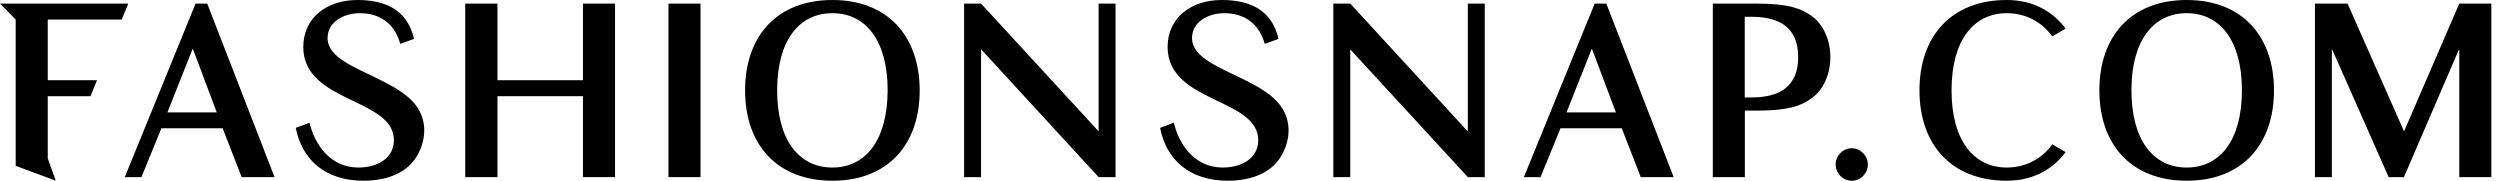 <svg width="249" height="18" viewBox="0 0 249 18" fill="none" xmlns="http://www.w3.org/2000/svg">
<path d="M184.435 14.766C183.55 14.766 182.831 15.498 182.831 16.383C182.831 17.268 183.55 18.001 184.435 18.001C185.319 18.001 186.038 17.268 186.038 16.383C186.038 15.498 185.306 14.766 184.435 14.766Z" fill="black"/>
<path d="M199.876 1.313C201.659 1.313 203.304 2.101 204.41 3.622L205.738 2.848C204.479 1.175 202.544 0 199.876 0C194.36 0 191.18 3.594 191.18 9C191.18 14.405 194.36 18 199.876 18C202.544 18 204.479 16.825 205.738 15.152L204.41 14.378C203.304 15.898 201.659 16.686 199.876 16.686C196.586 16.686 194.374 14.004 194.374 9C194.374 3.995 196.586 1.313 199.876 1.313Z" fill="black"/>
<path d="M217.793 0C212.277 0 209.098 3.594 209.098 9C209.098 14.405 212.277 18 217.793 18C223.309 18 226.489 14.405 226.489 9C226.489 3.594 223.309 0 217.793 0ZM217.793 16.686C214.503 16.686 212.291 14.004 212.291 9C212.291 3.995 214.503 1.313 217.793 1.313C221.084 1.313 223.296 3.995 223.296 9C223.296 14.004 221.084 16.686 217.793 16.686Z" fill="black"/>
<path d="M82.907 0C77.391 0 74.211 3.594 74.211 9C74.211 14.405 77.391 18 82.907 18C88.423 18 91.602 14.405 91.602 9C91.588 3.594 88.409 0 82.907 0ZM82.907 16.686C79.616 16.686 77.404 14.004 77.404 9C77.404 3.995 79.616 1.313 82.907 1.313C86.197 1.313 88.409 3.995 88.409 9C88.395 14.004 86.183 16.686 82.907 16.686Z" fill="black"/>
<path d="M118.726 3.788C118.726 2.17 120.357 1.313 121.933 1.313C123.606 1.313 125.307 2.046 125.97 4.369L127.339 3.871C126.634 0.816 124.256 0 121.685 0C118.602 0 116.293 1.797 116.293 4.673C116.293 10.272 125.32 9.746 125.32 13.963C125.32 15.677 123.8 16.686 121.781 16.686C118.989 16.686 117.427 14.405 116.915 12.221L115.546 12.732C116.155 15.898 118.463 18 122.293 18C124.754 18 126.634 17.156 127.588 15.58C128.569 13.963 128.763 11.723 127.131 10.05C124.588 7.41 118.726 6.636 118.726 3.788Z" fill="black"/>
<path d="M32.626 3.788C32.626 2.17 34.258 1.313 35.834 1.313C37.506 1.313 39.207 2.046 39.87 4.369L41.239 3.871C40.534 0.816 38.156 0 35.599 0C32.516 0 30.207 1.797 30.207 4.673C30.207 10.272 39.234 9.746 39.234 13.963C39.234 15.677 37.714 16.686 35.695 16.686C32.903 16.686 31.341 14.405 30.829 12.221L29.46 12.732C30.069 15.898 32.377 18 36.207 18C38.668 18 40.548 17.156 41.502 15.58C42.483 13.963 42.677 11.723 41.045 10.05C38.488 7.41 32.626 6.636 32.626 3.788Z" fill="black"/>
<path d="M69.772 0.359H66.579V17.64H69.772V0.359Z" fill="black"/>
<path d="M19.478 0.359L12.428 17.64H14.087L16.077 12.774H22.174L24.068 17.64H27.345L20.64 0.359H19.478ZM16.672 11.198L19.174 4.894H19.216L21.593 11.198H16.672Z" fill="black"/>
<path d="M158.83 0.359L151.78 17.64H153.439L155.429 12.774H161.526L163.42 17.64H166.697L159.992 0.359H158.83ZM156.024 11.198L158.526 4.894H158.568L160.946 11.198H156.024Z" fill="black"/>
<path d="M58.064 7.991H49.548V0.359H46.34V17.64H49.548V9.58H58.064V17.64H61.257V0.359H58.064V7.991Z" fill="black"/>
<path d="M12.124 1.949L12.774 0.359H0L1.562 1.949V16.52L5.558 18L4.756 15.774V9.58H9.014L9.663 7.991H4.756V1.949H12.124Z" fill="black"/>
<path d="M180.453 1.604C179.443 0.857 178.144 0.359 175.02 0.359H170.596V17.64H173.789V11.018H175.02C178.144 11.018 179.443 10.521 180.453 9.774C181.572 8.972 182.305 7.438 182.305 5.696C182.305 3.954 181.572 2.405 180.453 1.604ZM174.453 9.705C174.37 9.705 173.775 9.705 173.775 9.705V1.673C173.775 1.673 174.356 1.673 174.453 1.673C177.204 1.673 179.098 2.71 179.098 5.682C179.098 8.654 177.204 9.705 174.453 9.705Z" fill="black"/>
<path d="M109.421 13.05H109.394L97.712 0.359H96.025V17.64H97.712V4.949H97.754L109.421 17.64H111.108V0.359H109.421V13.05Z" fill="black"/>
<path d="M146.195 13.05H146.154L134.486 0.359H132.799V17.64H134.486V4.949H134.514L146.195 17.64H147.882V0.359H146.195V13.05Z" fill="black"/>
<path d="M244.945 0.359L239.457 13.05H239.429L233.817 0.359H230.568V17.64H232.254V4.949H232.296L237.909 17.64H239.429L244.904 4.949H244.945V17.64H248.139V0.359H244.945Z" fill="black"/>
</svg>
